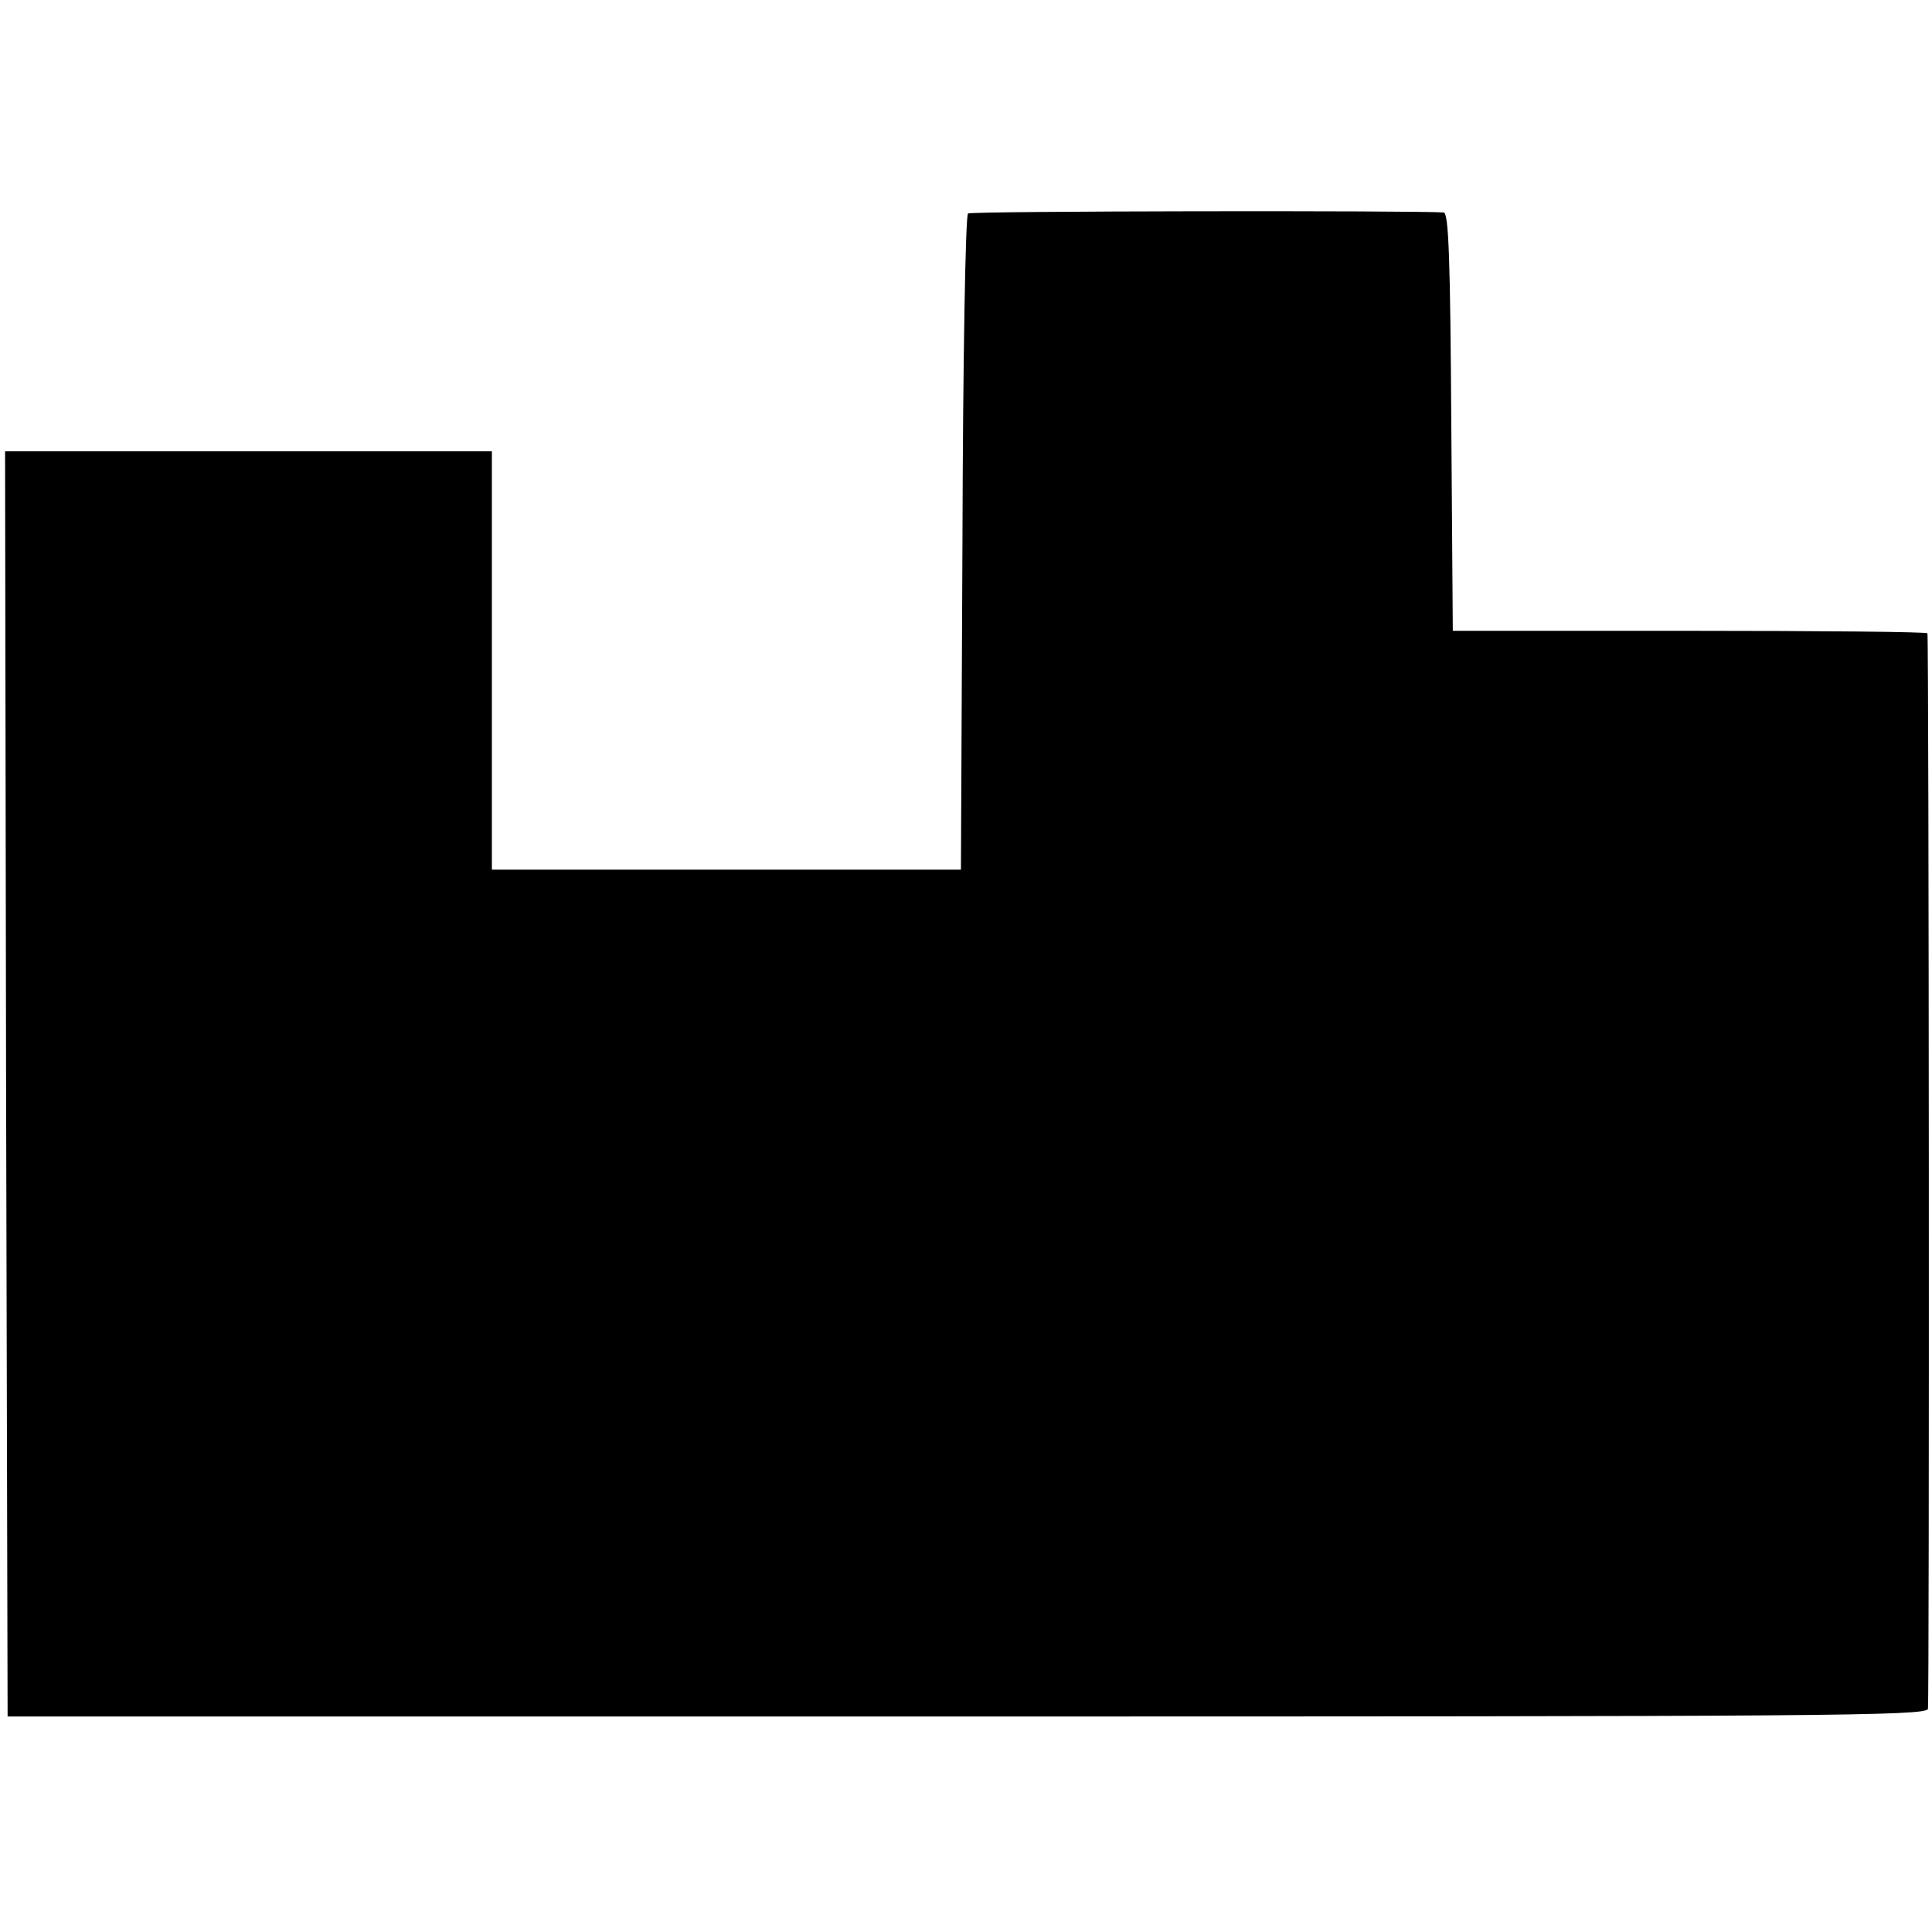 <?xml version="1.0" standalone="no"?>
<!DOCTYPE svg PUBLIC "-//W3C//DTD SVG 20010904//EN"
 "http://www.w3.org/TR/2001/REC-SVG-20010904/DTD/svg10.dtd">
<svg version="1.0" xmlns="http://www.w3.org/2000/svg"
 width="381pt" height="381pt" viewBox="0 0 381 381"
 preserveAspectRatio="xMidYMid meet">
<g transform="translate(0,381) scale(0.1,-0.1)"
fill="#000000" stroke="none">
<path d="M1909 3389 c-5 -3 -10 -283 -11 -650 l-3 -644 -462 0 -463 0 0 412 0
413 -480 0 -480 0 2 -1247 3 -1248 1892 0 c1686 0 1892 1 1895 15 3 13 2 2106
-1 2121 0 3 -211 5 -468 5 l-468 0 -3 412 c-2 319 -5 412 -15 413 -54 4 -931
3 -938 -2z"/>
</g>
</svg>
